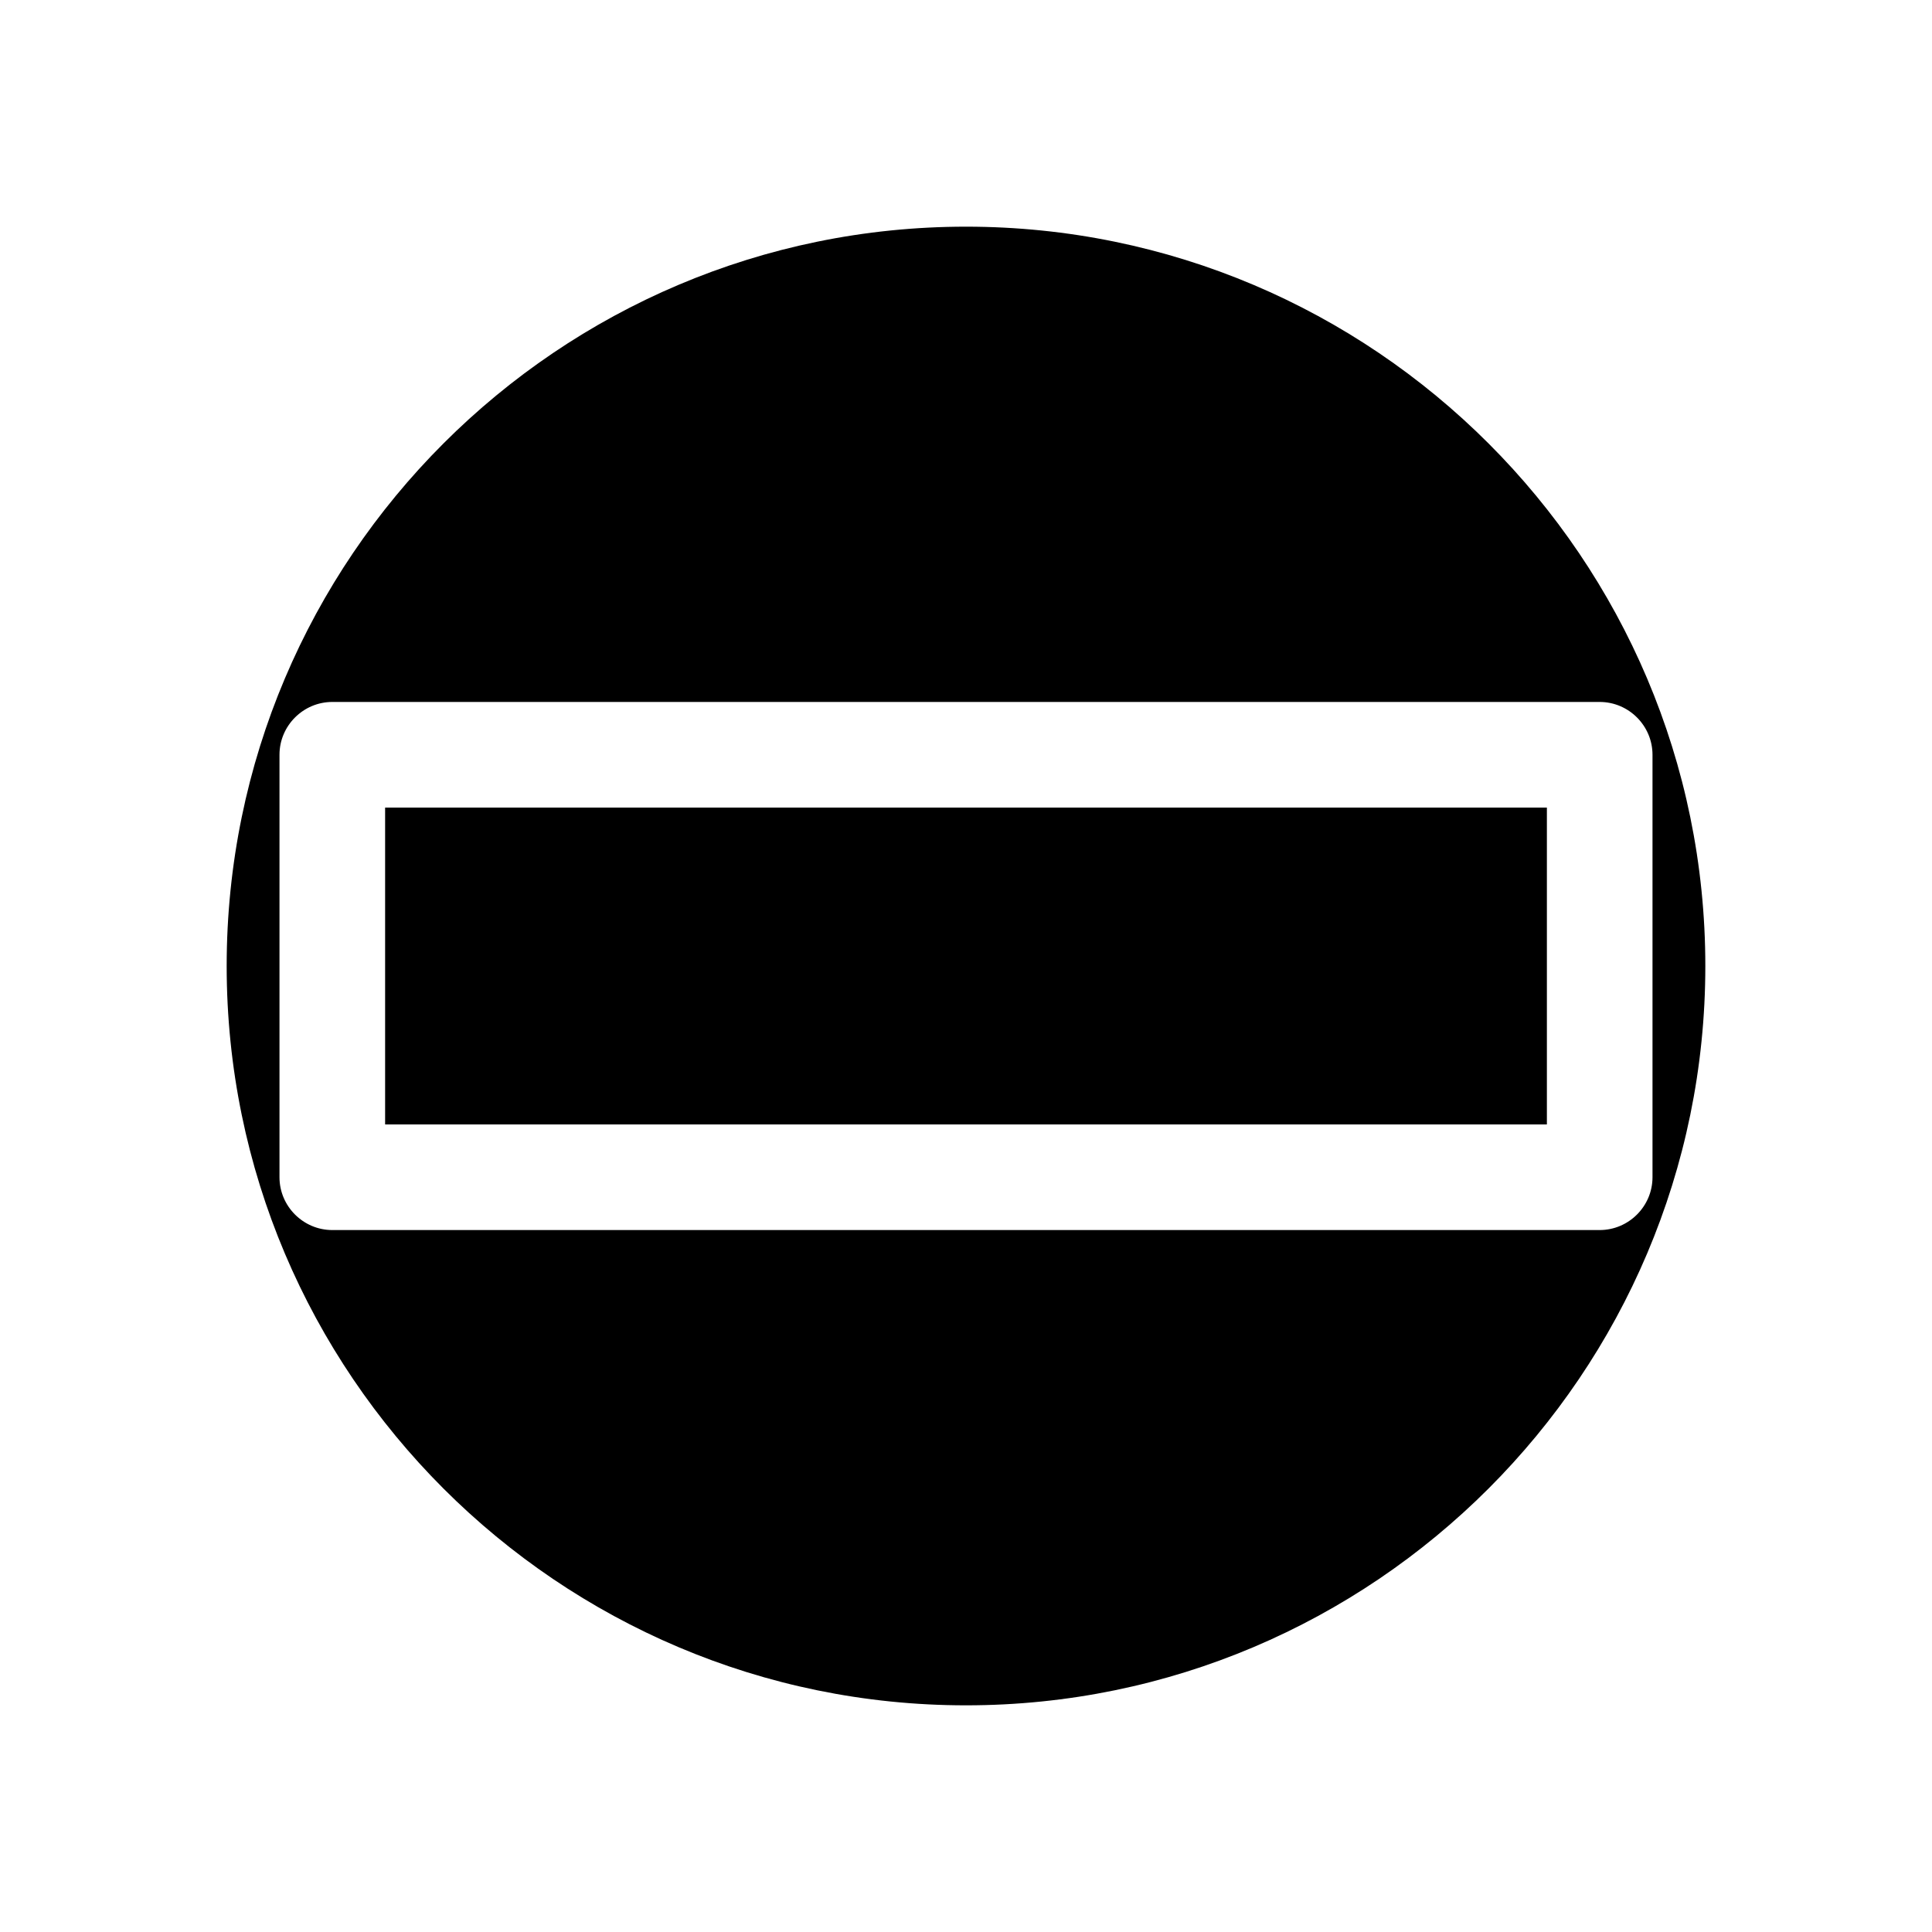 <?xml version="1.0" encoding="UTF-8"?>
<!-- Uploaded to: ICON Repo, www.iconrepo.com, Generator: ICON Repo Mixer Tools -->
<svg fill="#000000" width="800px" height="800px" version="1.1" viewBox="144 144 512 512" xmlns="http://www.w3.org/2000/svg">
 <g>
  <path d="m400 204.07c-108.04 0-195.93 87.887-195.93 195.93s87.887 195.93 195.93 195.93 195.93-87.887 195.93-195.93-87.887-195.93-195.93-195.93zm181.93 139.95v111.96c0 7.695-6.297 13.996-13.996 13.996h-335.87c-7.695 0-13.996-6.297-13.996-13.996v-111.96c0-7.695 6.297-13.996 13.996-13.996h335.87c7.699 0 13.996 6.301 13.996 13.996z"/>
  <path d="m246.06 358.02h307.88v83.969h-307.88z"/>
 </g>
</svg>